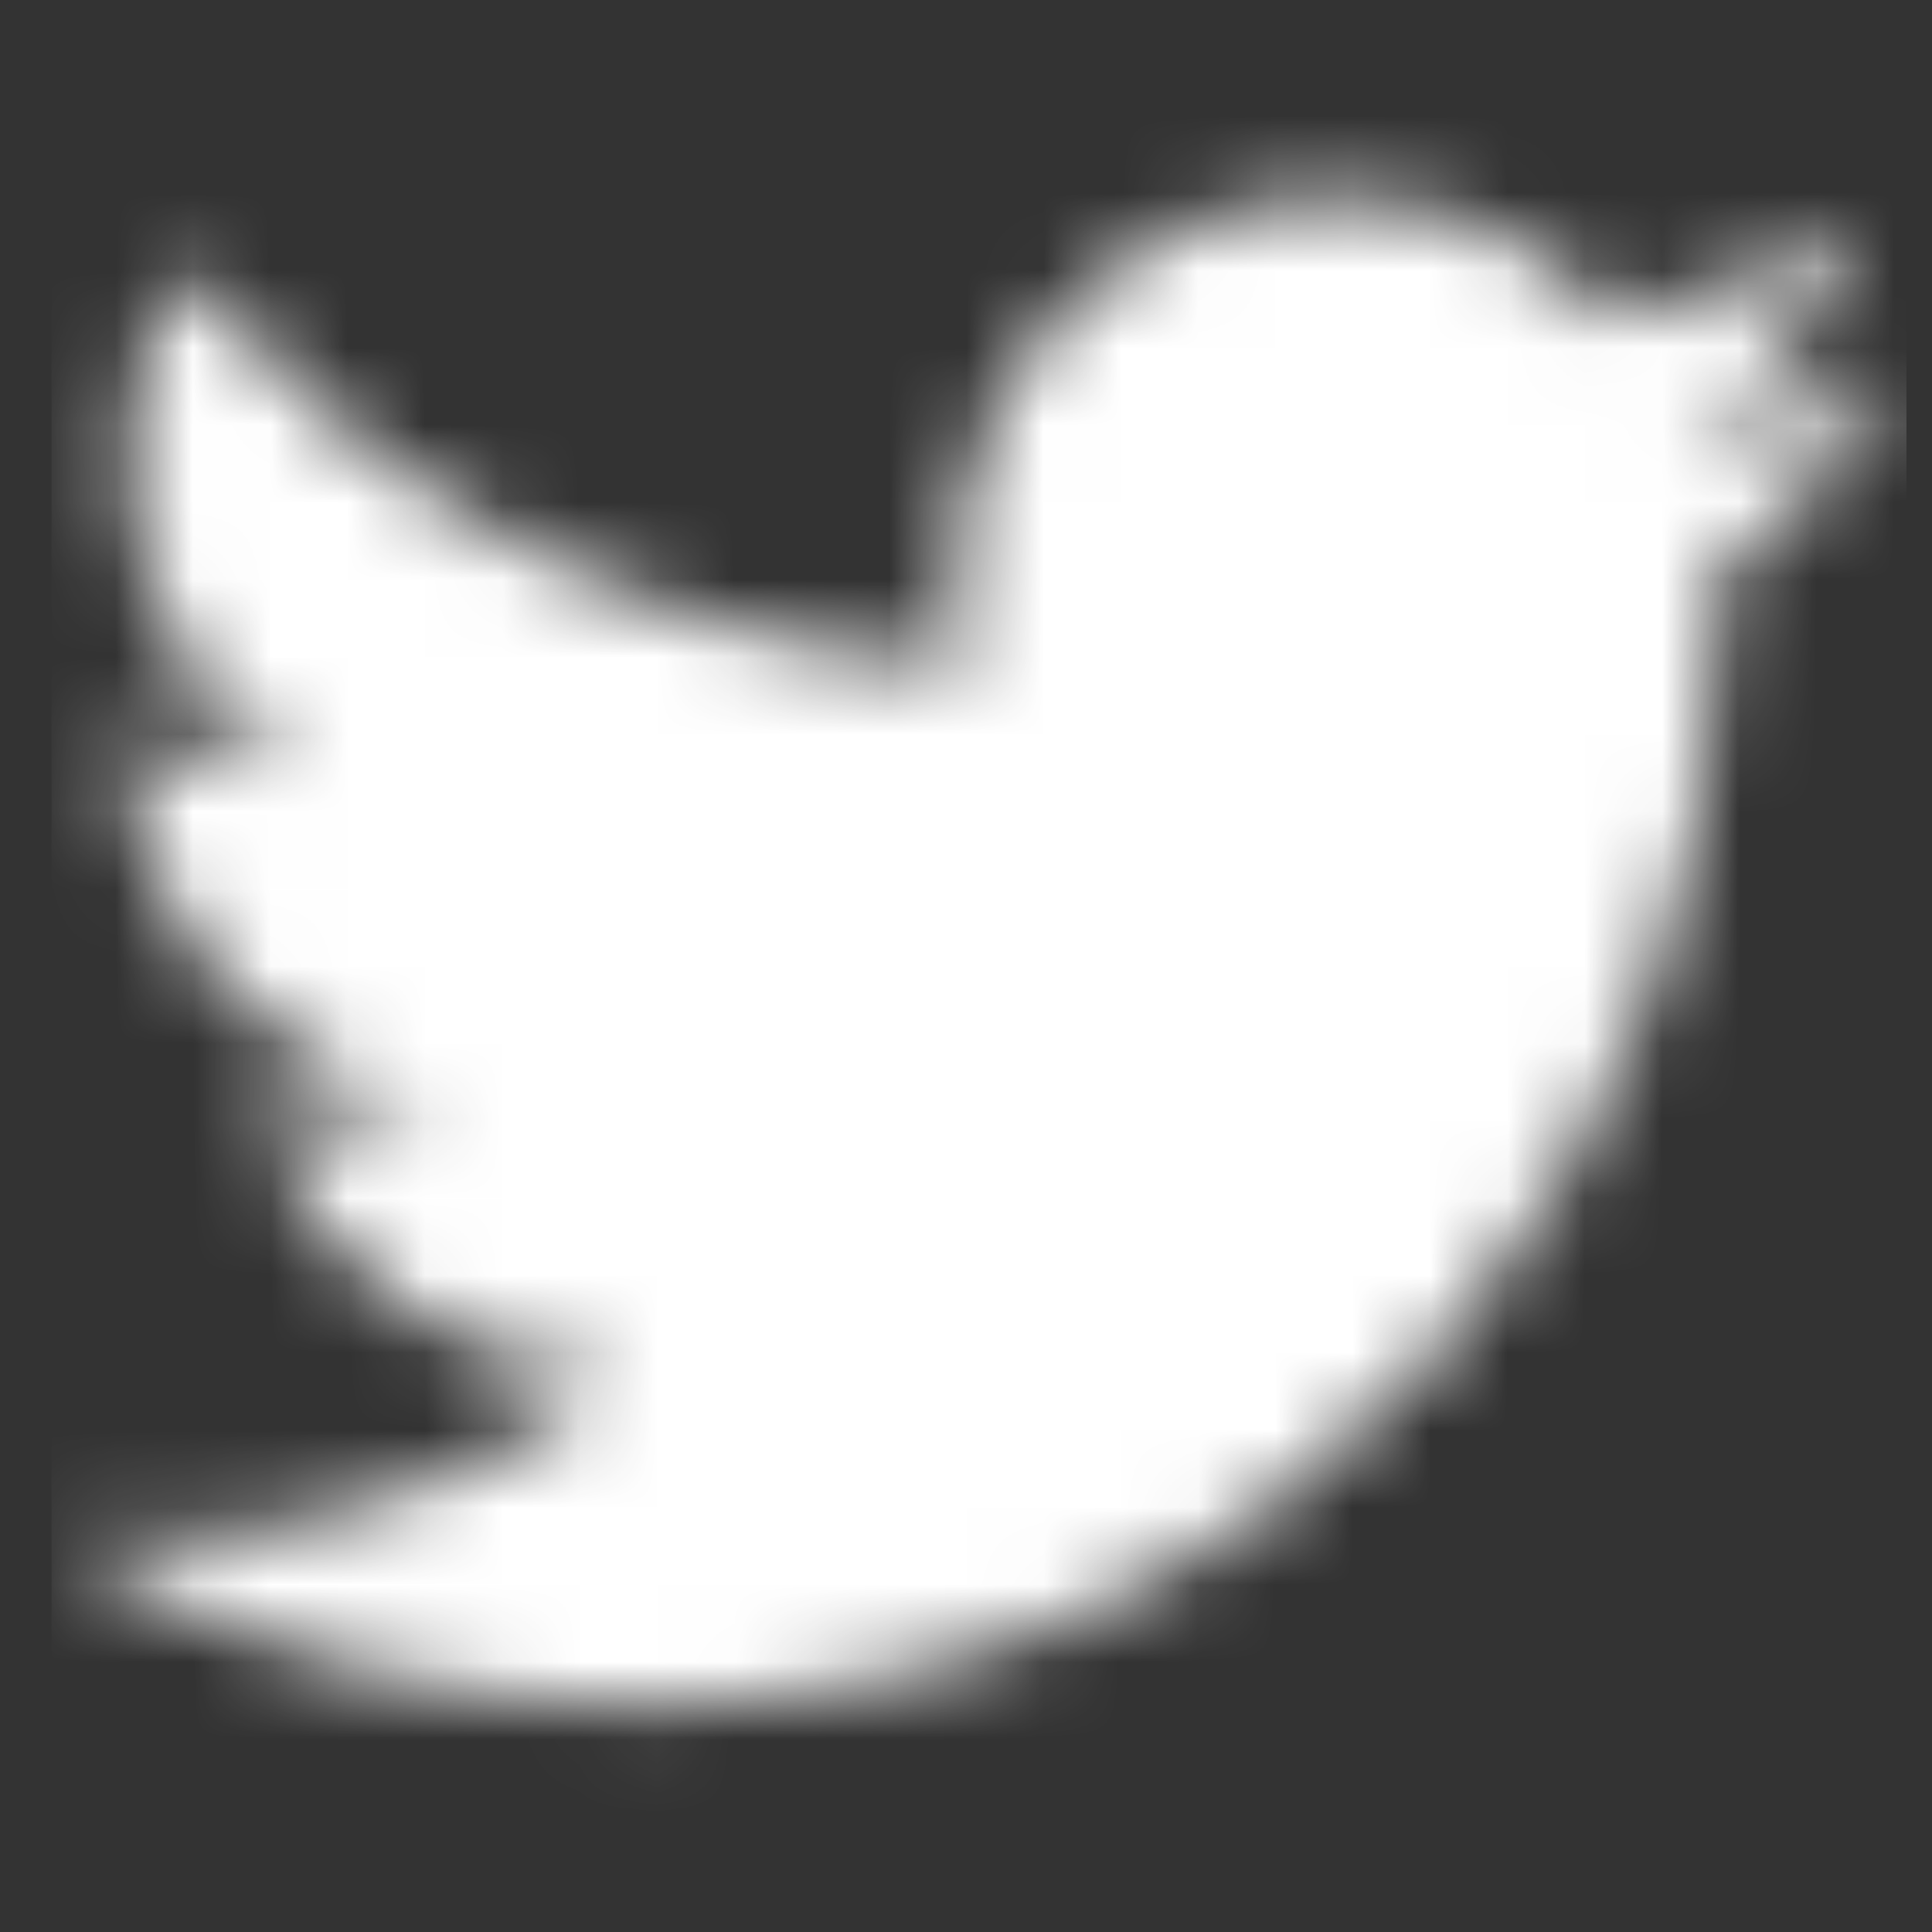 <svg width="25" height="25" viewBox="0 0 25 25" fill="none" xmlns="http://www.w3.org/2000/svg">
<rect x="0" y="0" width="25" height="25" fill="#333333" stroke="none"/>
<mask id="mask0_641_1010" style="mask-type:luminance" maskUnits="userSpaceOnUse" x="0" y="2" width="25" height="21">
<path fill-rule="evenodd" clip-rule="evenodd" d="M22.201 7.428C22.216 7.641 22.216 7.854 22.216 8.067C22.216 14.57 17.267 22.062 8.221 22.062C5.434 22.062 2.846 21.255 0.668 19.854C1.064 19.9 1.445 19.915 1.856 19.915C4.155 19.915 6.272 19.138 7.962 17.814C5.8 17.768 3.988 16.352 3.363 14.402C3.668 14.448 3.973 14.478 4.292 14.478C4.734 14.478 5.176 14.418 5.587 14.311C3.333 13.854 1.643 11.874 1.643 9.484V9.423C2.297 9.788 3.059 10.017 3.866 10.047C2.541 9.164 1.673 7.656 1.673 5.95C1.673 5.037 1.917 4.199 2.343 3.468C4.764 6.453 8.404 8.402 12.485 8.615C12.409 8.25 12.363 7.869 12.363 7.489C12.363 4.778 14.556 2.57 17.282 2.57C18.698 2.57 19.977 3.164 20.876 4.123C21.988 3.91 23.054 3.499 23.998 2.935C23.632 4.077 22.856 5.037 21.835 5.646C22.825 5.539 23.785 5.265 24.668 4.885C23.998 5.859 23.16 6.727 22.201 7.428Z" fill="white"/>
</mask>
<g mask="url(#mask0_641_1010)">
<rect width="24" height="24" transform="translate(0.668 0.316)" fill="white"/>
<rect x="0.668" y="0.316" width="24" height="24" fill="white"/>
</g>
</svg>
